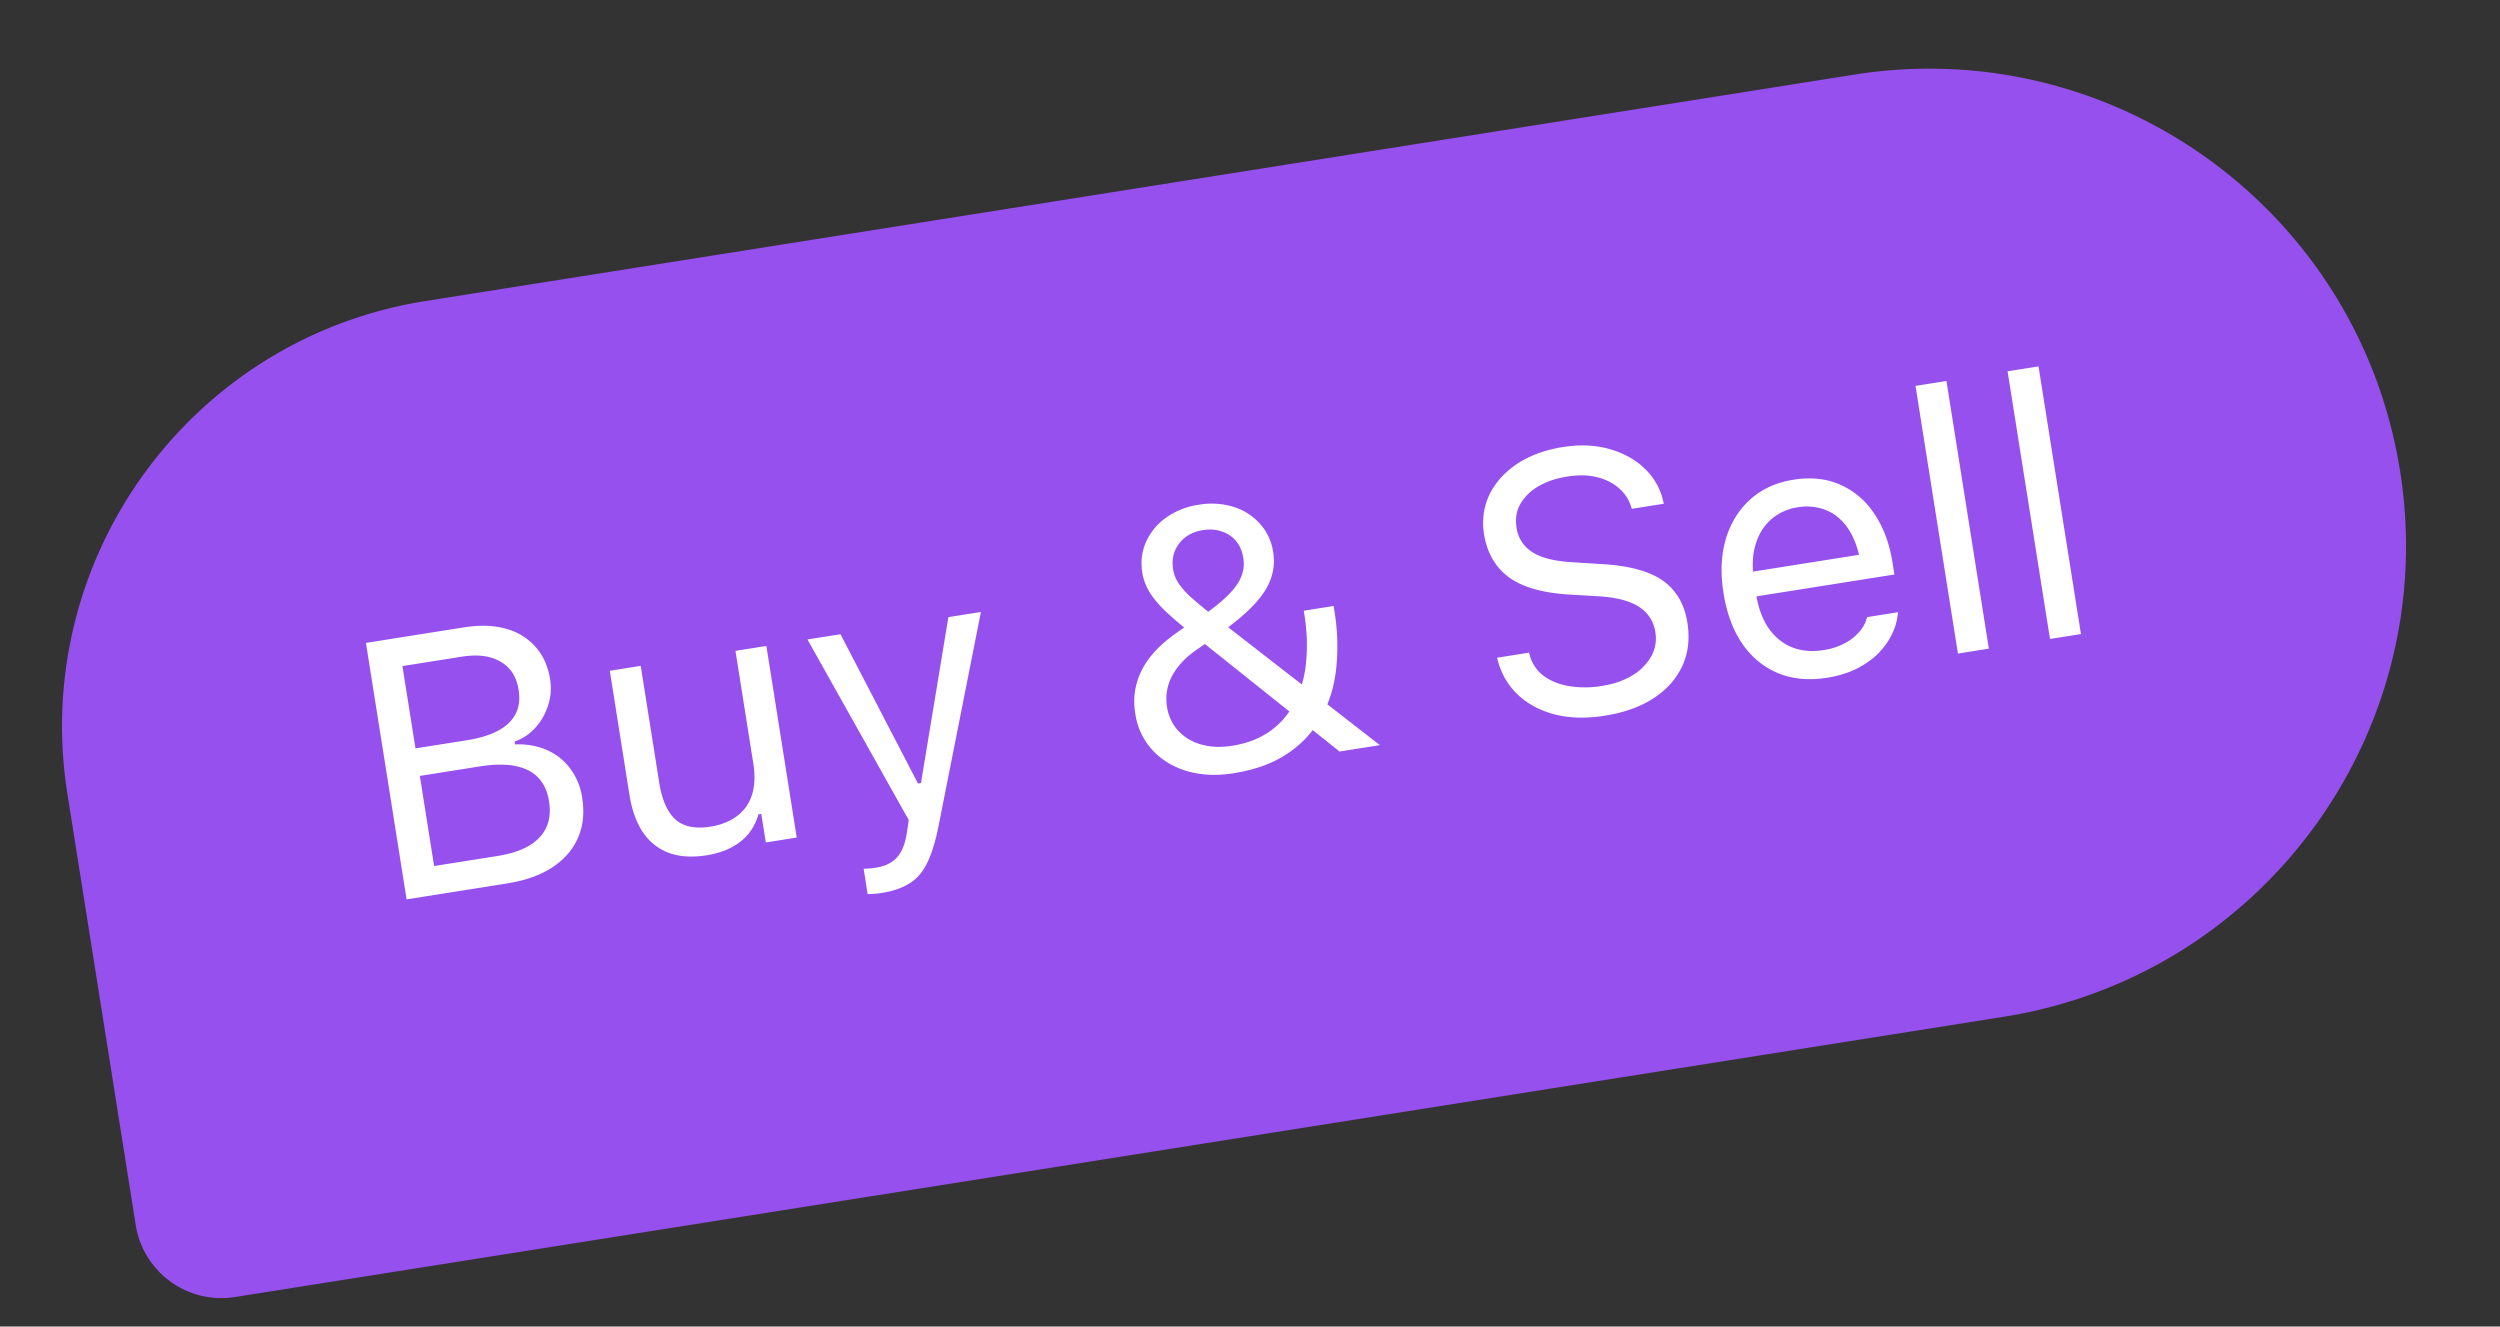 <svg width="98" height="52" fill="none" xmlns="http://www.w3.org/2000/svg"><rect width="100%" height="100%" fill="#333333" stroke="none"/><path d="M2.643 31.122c-1.46-9.211 4.824-17.861 14.035-19.321L72.69 2.925c10.199-1.616 19.777 5.342 21.393 15.54 1.616 10.2-5.342 19.777-15.54 21.393L9.21 50.844a3.4 3.4 0 0 1-3.89-2.825L2.643 31.122Z" fill="#9650EE"/><path d="m16.566 35.156 3.295-.522c.716-.113 1.309-.322 1.78-.625.47-.308.807-.692 1.01-1.153.207-.466.264-.992.171-1.577l-.002-.014a2.468 2.468 0 0 0-.465-1.133 2.257 2.257 0 0 0-.908-.728 2.789 2.789 0 0 0-1.257-.222l-.018-.111c.316-.112.587-.293.814-.544.227-.25.393-.54.498-.871.11-.332.136-.672.081-1.02l-.002-.014c-.081-.511-.272-.933-.572-1.266a2.339 2.339 0 0 0-1.162-.71c-.474-.134-1.02-.152-1.637-.054l-3.22.51.176 1.108 2.954-.468c.623-.099 1.128-.034 1.517.195.392.224.63.591.71 1.102l.002.014c.084.53-.045.96-.388 1.29-.338.33-.888.555-1.65.676l-2.634.417.171 1.08 2.99-.474c.534-.084.99-.09 1.368-.017.383.073.686.225.908.457.222.23.364.54.425.925l.002.014c.092.576-.034 1.046-.376 1.41-.342.363-.892.605-1.65.725l-3.107.492.176 1.108Zm-.627.1 1.254-.2L15.6 25.004l-1.255.198 1.594 10.055ZM27.7 33.528c.367-.059.687-.16.96-.302.276-.144.505-.326.684-.545a2.09 2.09 0 0 0 .387-.76l.111-.018.178 1.121 1.212-.192-1.19-7.51-1.212.191.704 4.446c.052.33.055.634.01.912a1.788 1.788 0 0 1-.278.73 1.73 1.73 0 0 1-.575.52 2.424 2.424 0 0 1-.848.284c-.599.095-1.057-.002-1.374-.29-.312-.288-.522-.769-.629-1.443l-.724-4.57-1.212.192.77 4.863c.094.59.269 1.079.526 1.467.26.382.6.652 1.02.81.42.152.913.183 1.48.094Zm6.855 1.477c.446-.07.81-.195 1.09-.372.288-.174.517-.437.69-.788.178-.352.327-.826.447-1.42l1.67-8.436-1.275.202-1.207 7.305.36-.836-.57.09.6.684-3.413-6.573-1.295.205 3.97 7.078-.068.468c-.066.453-.197.785-.392.997-.19.211-.457.344-.8.399-.084.013-.17.024-.26.034a1.953 1.953 0 0 1-.248.01l.158.997c.086 0 .178-.005.276-.016a2.87 2.87 0 0 0 .267-.028Zm17.956-5.545 1.575-.25-.001-.006-6.558-5.096a17.46 17.46 0 0 1-.855-.708 3.127 3.127 0 0 1-.479-.545 1.366 1.366 0 0 1-.204-.525l-.003-.014c-.04-.26-.019-.497.066-.71.09-.22.227-.4.414-.544.191-.145.42-.238.684-.28.274-.044.522-.026.745.053.225.074.412.2.559.376.147.177.241.395.282.655l.003.014a1.34 1.34 0 0 1-.07.69c-.079.222-.237.456-.474.703-.237.247-.574.527-1.01.839l.789.603c.533-.389.95-.75 1.25-1.083.303-.339.505-.669.607-.99.106-.321.132-.651.078-.99l-.002-.014a2.096 2.096 0 0 0-.519-1.11 2.298 2.298 0 0 0-1.032-.659 2.928 2.928 0 0 0-1.37-.082 2.94 2.94 0 0 0-1.271.5 2.351 2.351 0 0 0-.786.947c-.169.374-.22.775-.152 1.202l.002.014c.038.242.12.474.246.697.126.223.314.462.564.718.254.25.585.538.994.864l5.928 4.731Zm-4.15.85c.835-.132 1.533-.385 2.093-.76a4.083 4.083 0 0 0 1.32-1.402c.32-.564.521-1.206.603-1.923a8.48 8.48 0 0 0-.07-2.29l-.029-.18-1.17.185.027.174c.098.618.12 1.212.069 1.782a4.438 4.438 0 0 1-.394 1.527c-.15.314-.341.597-.573.848a3.04 3.04 0 0 1-.83.617c-.322.165-.69.28-1.103.346-.446.07-.85.054-1.215-.05a1.918 1.918 0 0 1-.9-.536 1.774 1.774 0 0 1-.442-.944l-.002-.014a1.885 1.885 0 0 1 .203-1.197c.206-.385.53-.729.972-1.032l.483-.334-.817-.649-.507.36c-.625.441-1.068.923-1.328 1.445a2.717 2.717 0 0 0-.247 1.69l.002.013a2.65 2.65 0 0 0 .668 1.416c.356.386.81.662 1.36.827.553.16 1.162.187 1.826.082Zm14.555-2.256c.748-.118 1.381-.345 1.9-.68.517-.338.893-.76 1.128-1.264.234-.503.302-1.069.202-1.696v-.007c-.077-.483-.243-.885-.5-1.206-.25-.327-.61-.58-1.076-.758-.467-.179-1.063-.29-1.788-.331l-1.155-.074c-.706-.04-1.23-.175-1.57-.401a1.337 1.337 0 0 1-.607-.94v-.007c-.057-.353-.006-.666.15-.938a1.91 1.91 0 0 1 .712-.692c.314-.183.68-.307 1.098-.374.436-.073.827-.069 1.174.014.346.084.636.226.867.427.232.197.394.44.488.73l.028.088 1.254-.198-.022-.097a2.498 2.498 0 0 0-.724-1.278c-.366-.356-.826-.612-1.379-.767-.554-.16-1.165-.187-1.834-.08-.692.109-1.286.327-1.782.653-.491.325-.854.726-1.088 1.201-.23.474-.303.99-.22 1.549l.002.007c.115.73.438 1.292.968 1.69.533.39 1.322.618 2.365.681l1.153.068c.717.043 1.25.185 1.603.424.352.235.56.562.627.98v.007c.055.339 0 .654-.163.947a2.064 2.064 0 0 1-.746.747c-.33.2-.723.336-1.178.408a3.919 3.919 0 0 1-1.328.003c-.398-.075-.73-.215-.996-.42a1.497 1.497 0 0 1-.52-.811l-.02-.076-1.254.2.02.075c.136.535.396.99.78 1.362.386.367.87.628 1.452.784.586.15 1.245.167 1.98.05Zm8.7-1.485c.441-.07.83-.189 1.165-.356.34-.173.624-.375.854-.607.229-.236.406-.486.531-.748a2.33 2.33 0 0 0 .23-.801l.005-.058-1.212.192-.018.067a1.315 1.315 0 0 1-.272.493 1.96 1.96 0 0 1-.564.454 2.58 2.58 0 0 1-.862.28c-.456.071-.866.034-1.232-.113-.367-.151-.67-.4-.912-.748-.241-.352-.404-.795-.489-1.33l-.076-.48c-.09-.562-.071-1.05.053-1.466.125-.415.33-.745.615-.99a2.04 2.04 0 0 1 1.04-.472 2.039 2.039 0 0 1 1.118.116c.34.136.629.38.866.734.237.353.402.824.495 1.414l.077.48.459-.979-5.4.856.153.968 6.02-.954-.075-.474c-.118-.747-.355-1.381-.708-1.901A3.073 3.073 0 0 0 72.138 19c-.538-.239-1.148-.304-1.83-.196-.679.108-1.245.366-1.7.776-.453.41-.773.93-.96 1.56-.18.628-.21 1.33-.087 2.106l.001.007c.125.785.37 1.446.736 1.983.37.532.835.916 1.397 1.15.565.235 1.206.295 1.921.182Zm5.135-.949 1.212-.193-1.662-10.493-1.213.192 1.663 10.493Zm3.609-.573 1.213-.192-1.663-10.493-1.213.192 1.663 10.493Z" fill="#fff"/></svg>